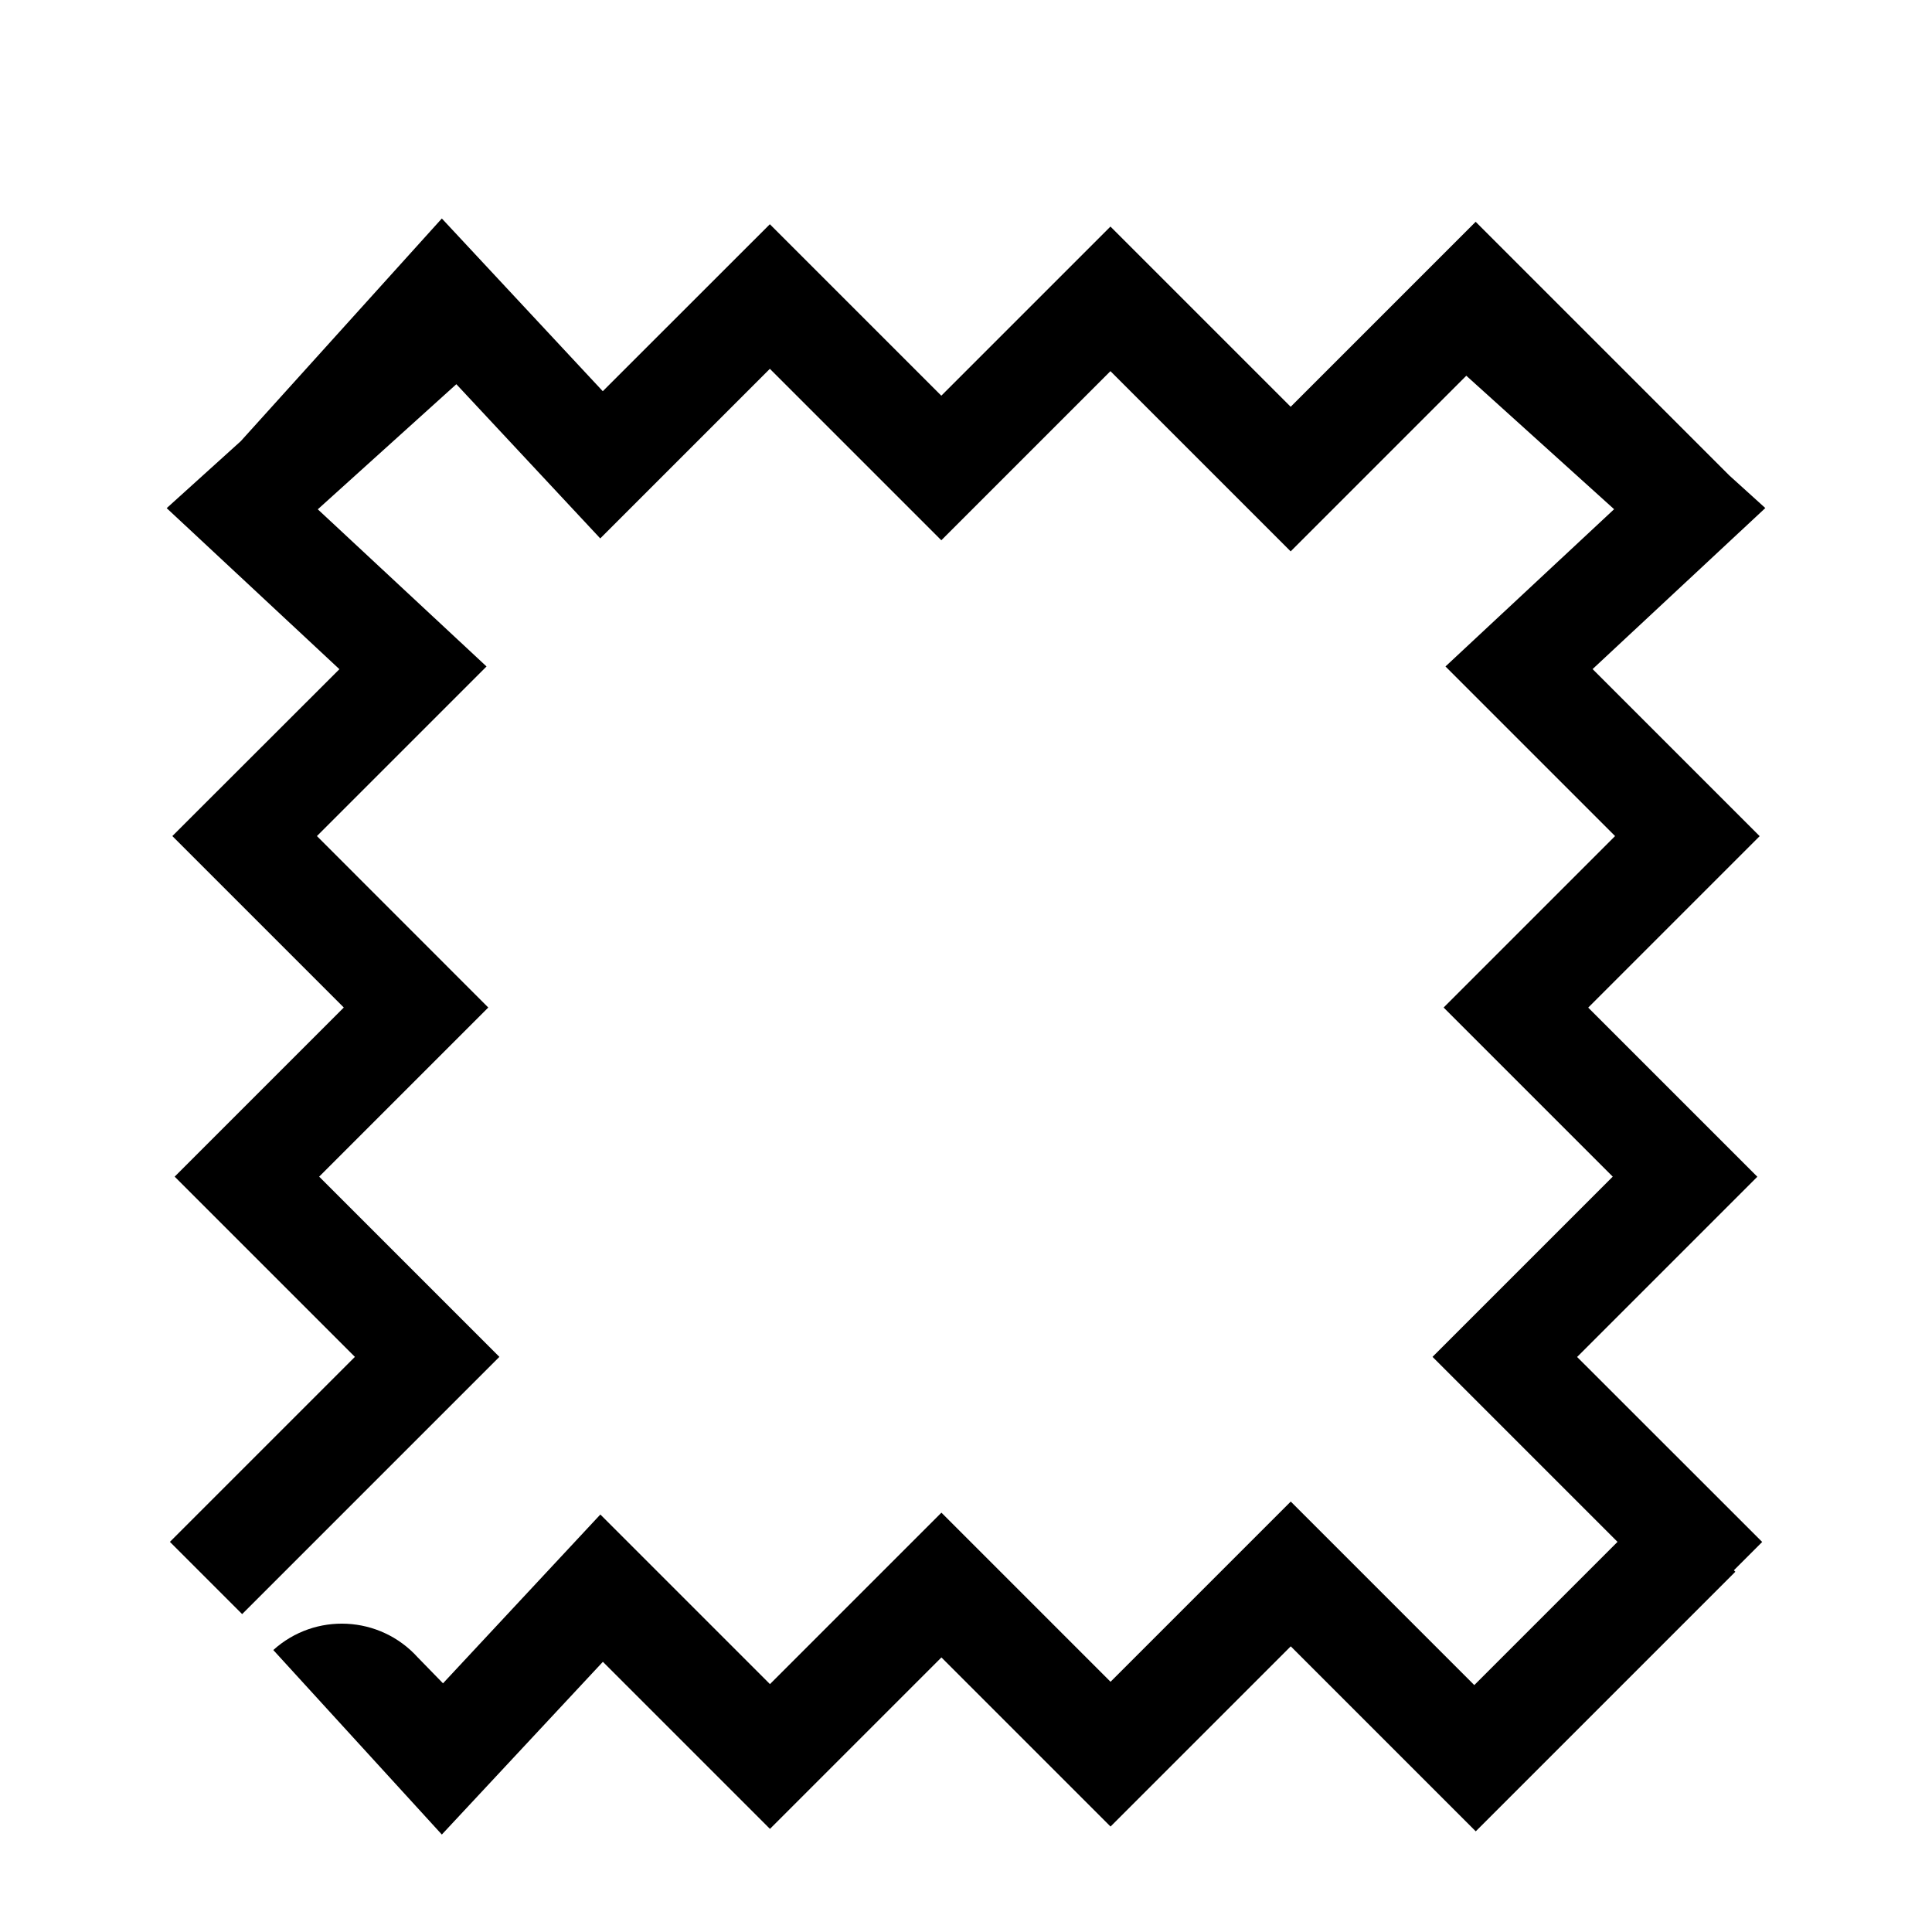 <svg xmlns="http://www.w3.org/2000/svg" xmlns:xlink="http://www.w3.org/1999/xlink" id="Laag_1" x="0px" y="0px" viewBox="0 0 198.43 198.43" style="enable-background:new 0 0 198.43 198.43;" xml:space="preserve"><style type="text/css">	.st0{fill:#FFFFFF;stroke:#000000;stroke-width:11;stroke-miterlimit:10;}	.st1{fill:#FFFFFF;stroke:#1D1D1B;stroke-width:11;stroke-linecap:square;stroke-miterlimit:10;}	.st2{fill:none;stroke:#1D1D1B;stroke-width:11;stroke-linecap:square;stroke-miterlimit:10;}	.st3{fill:#FFFFFF;}	.st4{fill:none;stroke:#000000;stroke-width:10;stroke-miterlimit:10;}	.st5{fill:#FFFFFF;stroke:#000000;stroke-width:10;stroke-linecap:square;stroke-miterlimit:10;}	.st6{fill:none;stroke:#000000;stroke-width:11;stroke-miterlimit:10;}	.st7{clip-path:url(#SVGID_00000049929444518419153730000005430742687572369333_);}	.st8{fill:none;stroke:#BE1622;stroke-miterlimit:10;}	.st9{fill:#BE1622;}	.st10{fill:none;stroke:#1D1D1B;stroke-width:11;stroke-miterlimit:10;}	.st11{fill:none;stroke:#1D1D1B;stroke-width:10;stroke-linecap:square;stroke-miterlimit:10;}	.st12{fill:#1D1D1B;}	.st13{stroke:#010101;stroke-width:1.906;stroke-linecap:round;stroke-linejoin:round;stroke-miterlimit:10;}	.st14{fill:#FFFFFF;stroke:#000000;stroke-width:10;stroke-miterlimit:10;}	.st15{fill:#FFFFFF;stroke:#1D1D1B;stroke-width:11;stroke-linecap:round;stroke-miterlimit:10;}	.st16{fill:#FFFFFF;stroke:#1D1D1B;stroke-width:9.5;stroke-linecap:round;stroke-miterlimit:10;}	.st17{fill:#FFFFFF;stroke:#1D1D1B;stroke-width:9.5;stroke-linecap:square;stroke-miterlimit:10;}	.st18{fill:#FFFFFF;stroke:#000000;stroke-width:9.5;stroke-miterlimit:10;}	.st19{fill:none;stroke:#000000;stroke-width:9.5;stroke-miterlimit:10;}</style><path d="M161.98,139.37l18.51-18.51l-17.37-17.37l17.61-17.61l-17.16-17.16l17.74-16.54l-3.69-3.34l-26.06-26.06l-19,19 l-18.51-18.51L96.68,40.64L79.07,23.03L61.91,40.18L45.38,22.44L24.73,45.31l-7.61,6.88l17.74,16.54L17.7,85.87l17.61,17.61 l-17.37,17.37l18.51,18.51l-19,19l7.42,7.42l26.42-26.42l-18.51-18.51l17.37-17.37L32.55,85.87l17.42-17.42L32.64,52.31l14.23-12.85 L61.65,55.3l17.42-17.42l17.61,17.61l17.37-17.37l18.51,18.51l18.04-18.04l15.18,13.71l-17.32,16.15l17.42,17.42l-17.61,17.61 l17.37,17.37l-18.51,18.51l19,19l-14.71,14.71l-18.85-18.85l-18.51,18.51l-17.37-17.37l-17.61,17.61l-17.42-17.42L45.5,172.89 l-2.6-2.67c-3.89-4.3-10.53-4.64-14.83-0.75l17.31,18.95l16.54-17.74l17.16,17.16l17.61-17.61l17.37,17.37l18.51-18.51l19,19 l26.66-26.66l-0.15-0.15l2.91-2.91L161.98,139.37z"></path></svg>